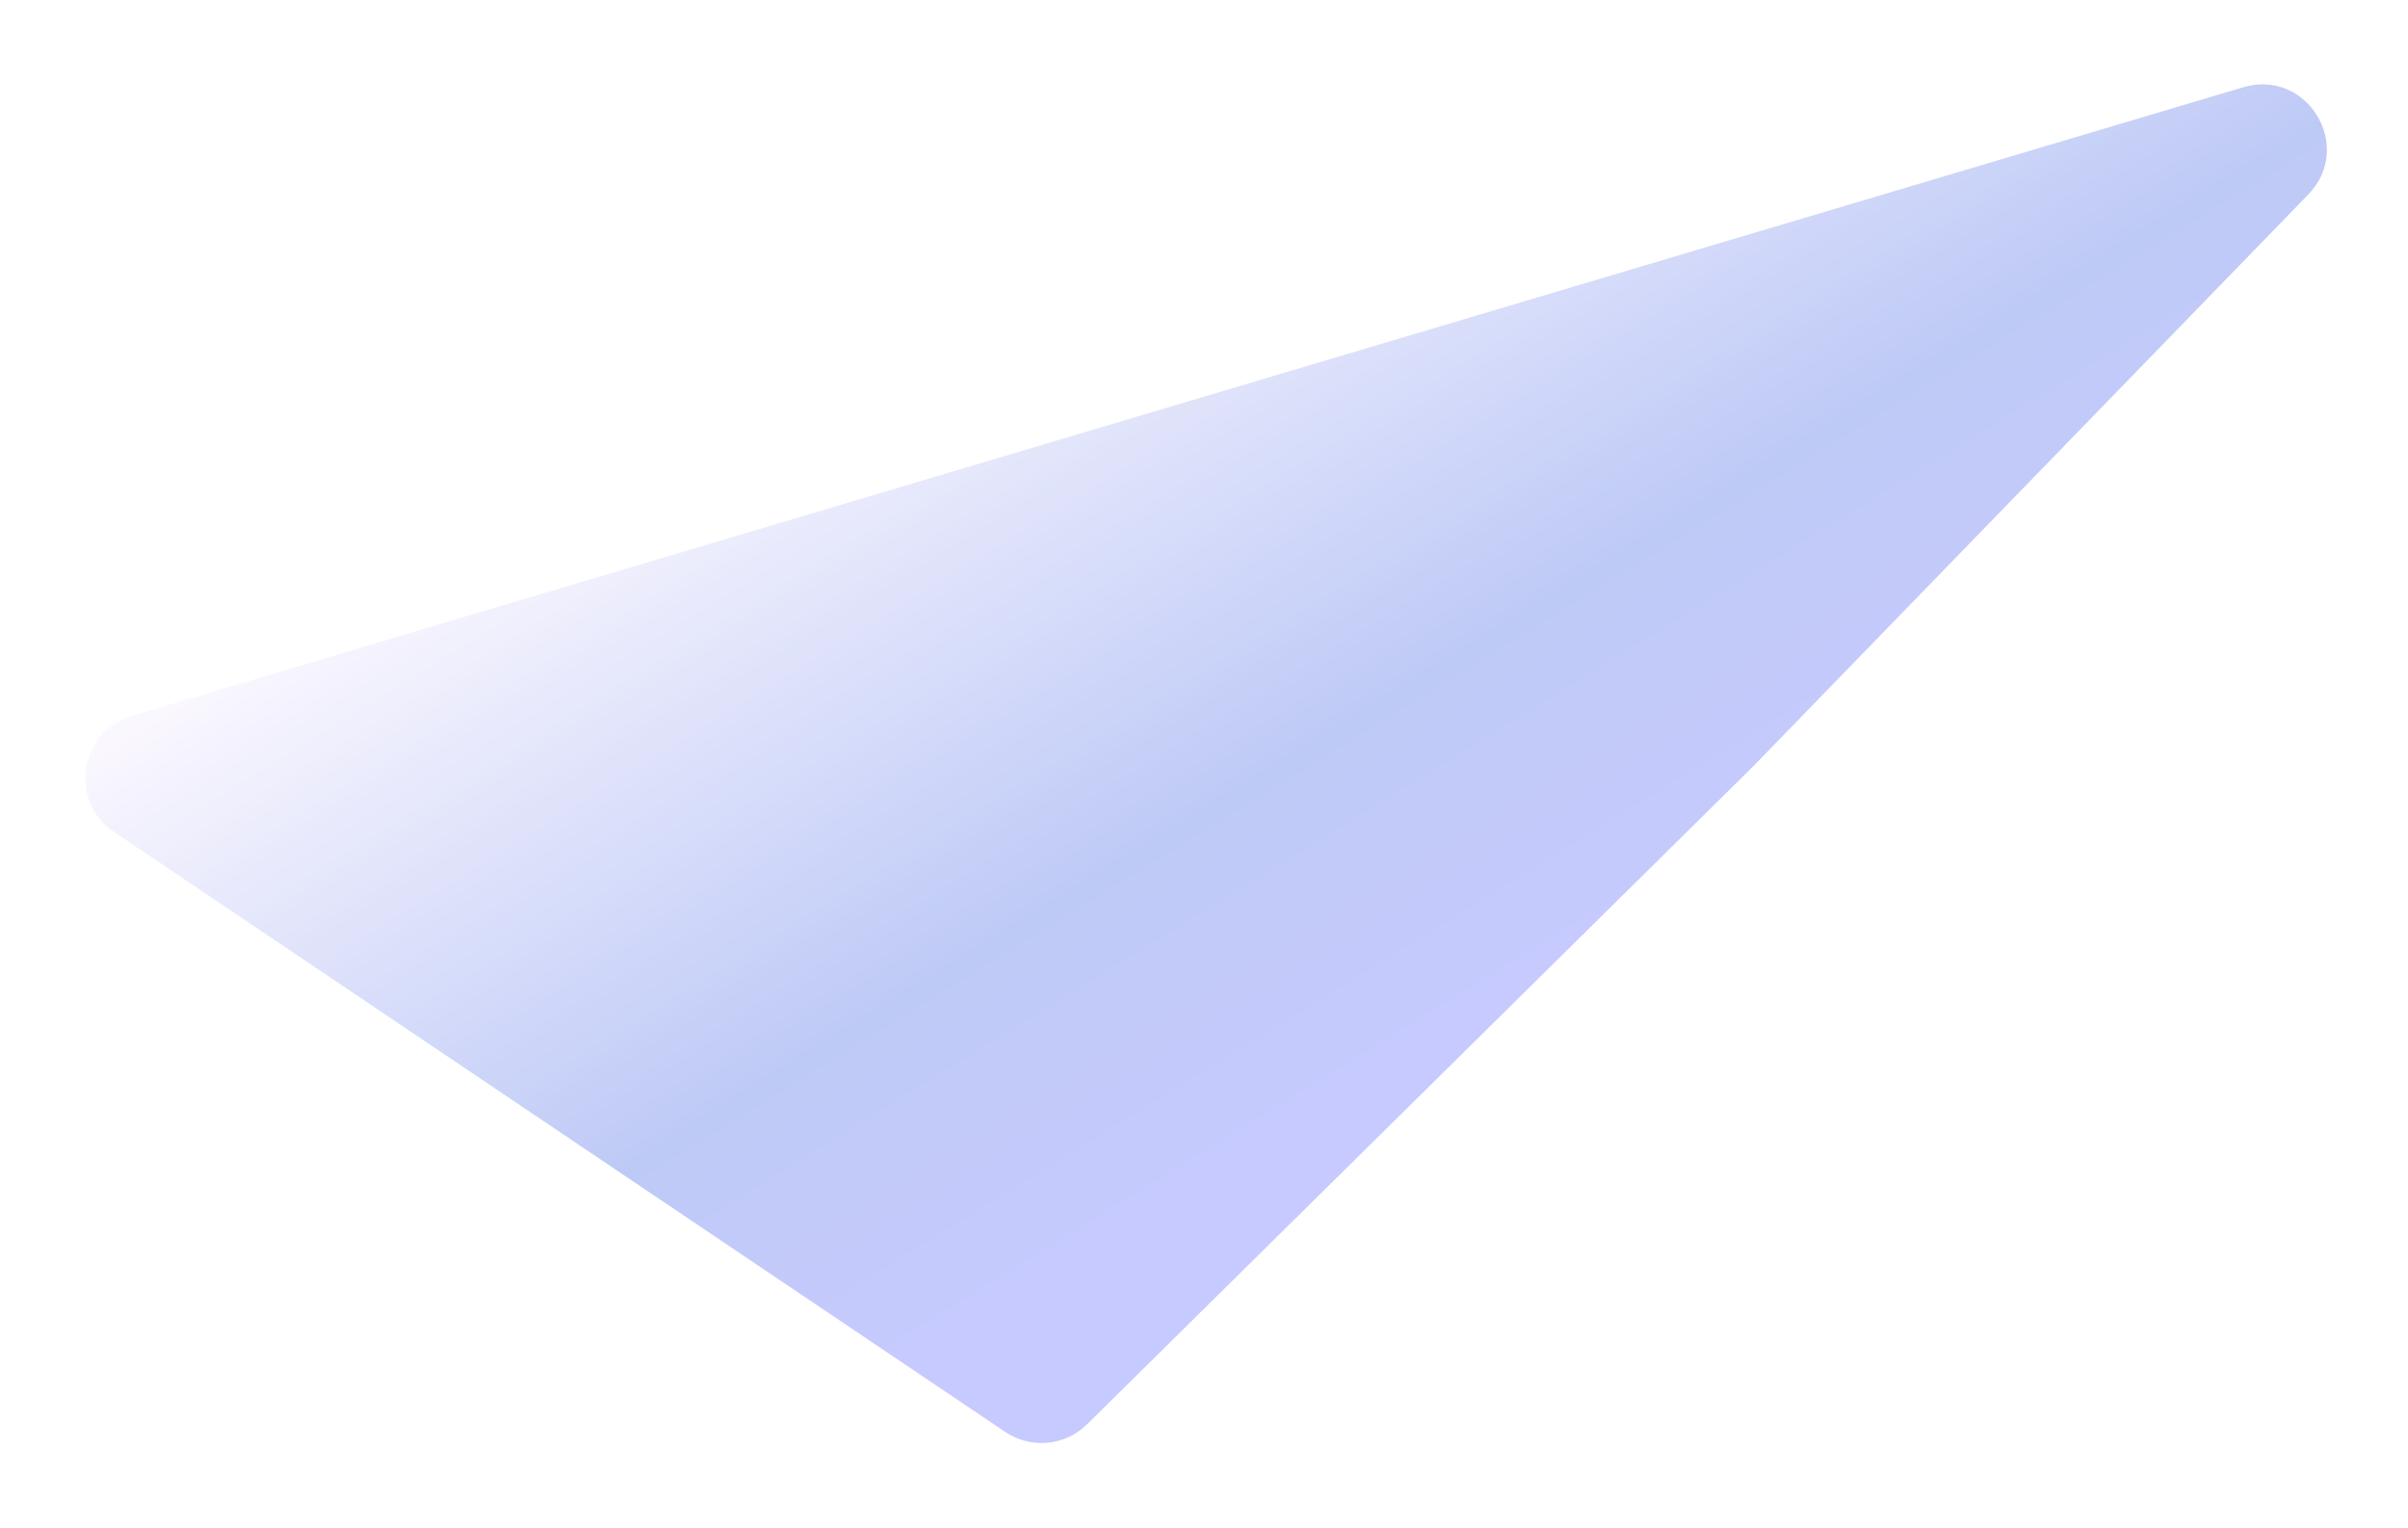 <?xml version="1.0" encoding="UTF-8"?> <svg xmlns="http://www.w3.org/2000/svg" width="134" height="85" viewBox="0 0 134 85" fill="none"><g opacity="0.9" filter="url(#filter0_d_399_105)"><path d="M6.34 42.279C3.812 40.577 4.404 36.701 7.325 35.831L124.833 0.854C128.392 -0.206 131.036 4.157 128.449 6.822L97.551 38.645L60.492 75.242C59.271 76.448 57.369 76.626 55.945 75.668L6.34 42.279Z" fill="url(#paint0_linear_399_105)"></path></g><defs><filter id="filter0_d_399_105" x="0.746" y="0.691" width="132.74" height="83.591" filterUnits="userSpaceOnUse" color-interpolation-filters="sRGB"><feFlood flood-opacity="0" result="BackgroundImageFix"></feFlood><feColorMatrix in="SourceAlpha" type="matrix" values="0 0 0 0 0 0 0 0 0 0 0 0 0 0 0 0 0 0 127 0" result="hardAlpha"></feColorMatrix><feOffset dy="4"></feOffset><feGaussianBlur stdDeviation="2"></feGaussianBlur><feComposite in2="hardAlpha" operator="out"></feComposite><feColorMatrix type="matrix" values="0 0 0 0 0 0 0 0 0 0 0 0 0 0 0 0 0 0 0.25 0"></feColorMatrix><feBlend mode="normal" in2="BackgroundImageFix" result="effect1_dropShadow_399_105"></feBlend><feBlend mode="normal" in="SourceGraphic" in2="effect1_dropShadow_399_105" result="shape"></feBlend></filter><linearGradient id="paint0_linear_399_105" x1="35.87" y1="2.996" x2="74.069" y2="65.005" gradientUnits="userSpaceOnUse"><stop offset="0.16" stop-color="#FDF9FF"></stop><stop offset="0.67" stop-color="#B7C4F5"></stop><stop offset="0.93" stop-color="#C1C4FF"></stop></linearGradient></defs></svg> 